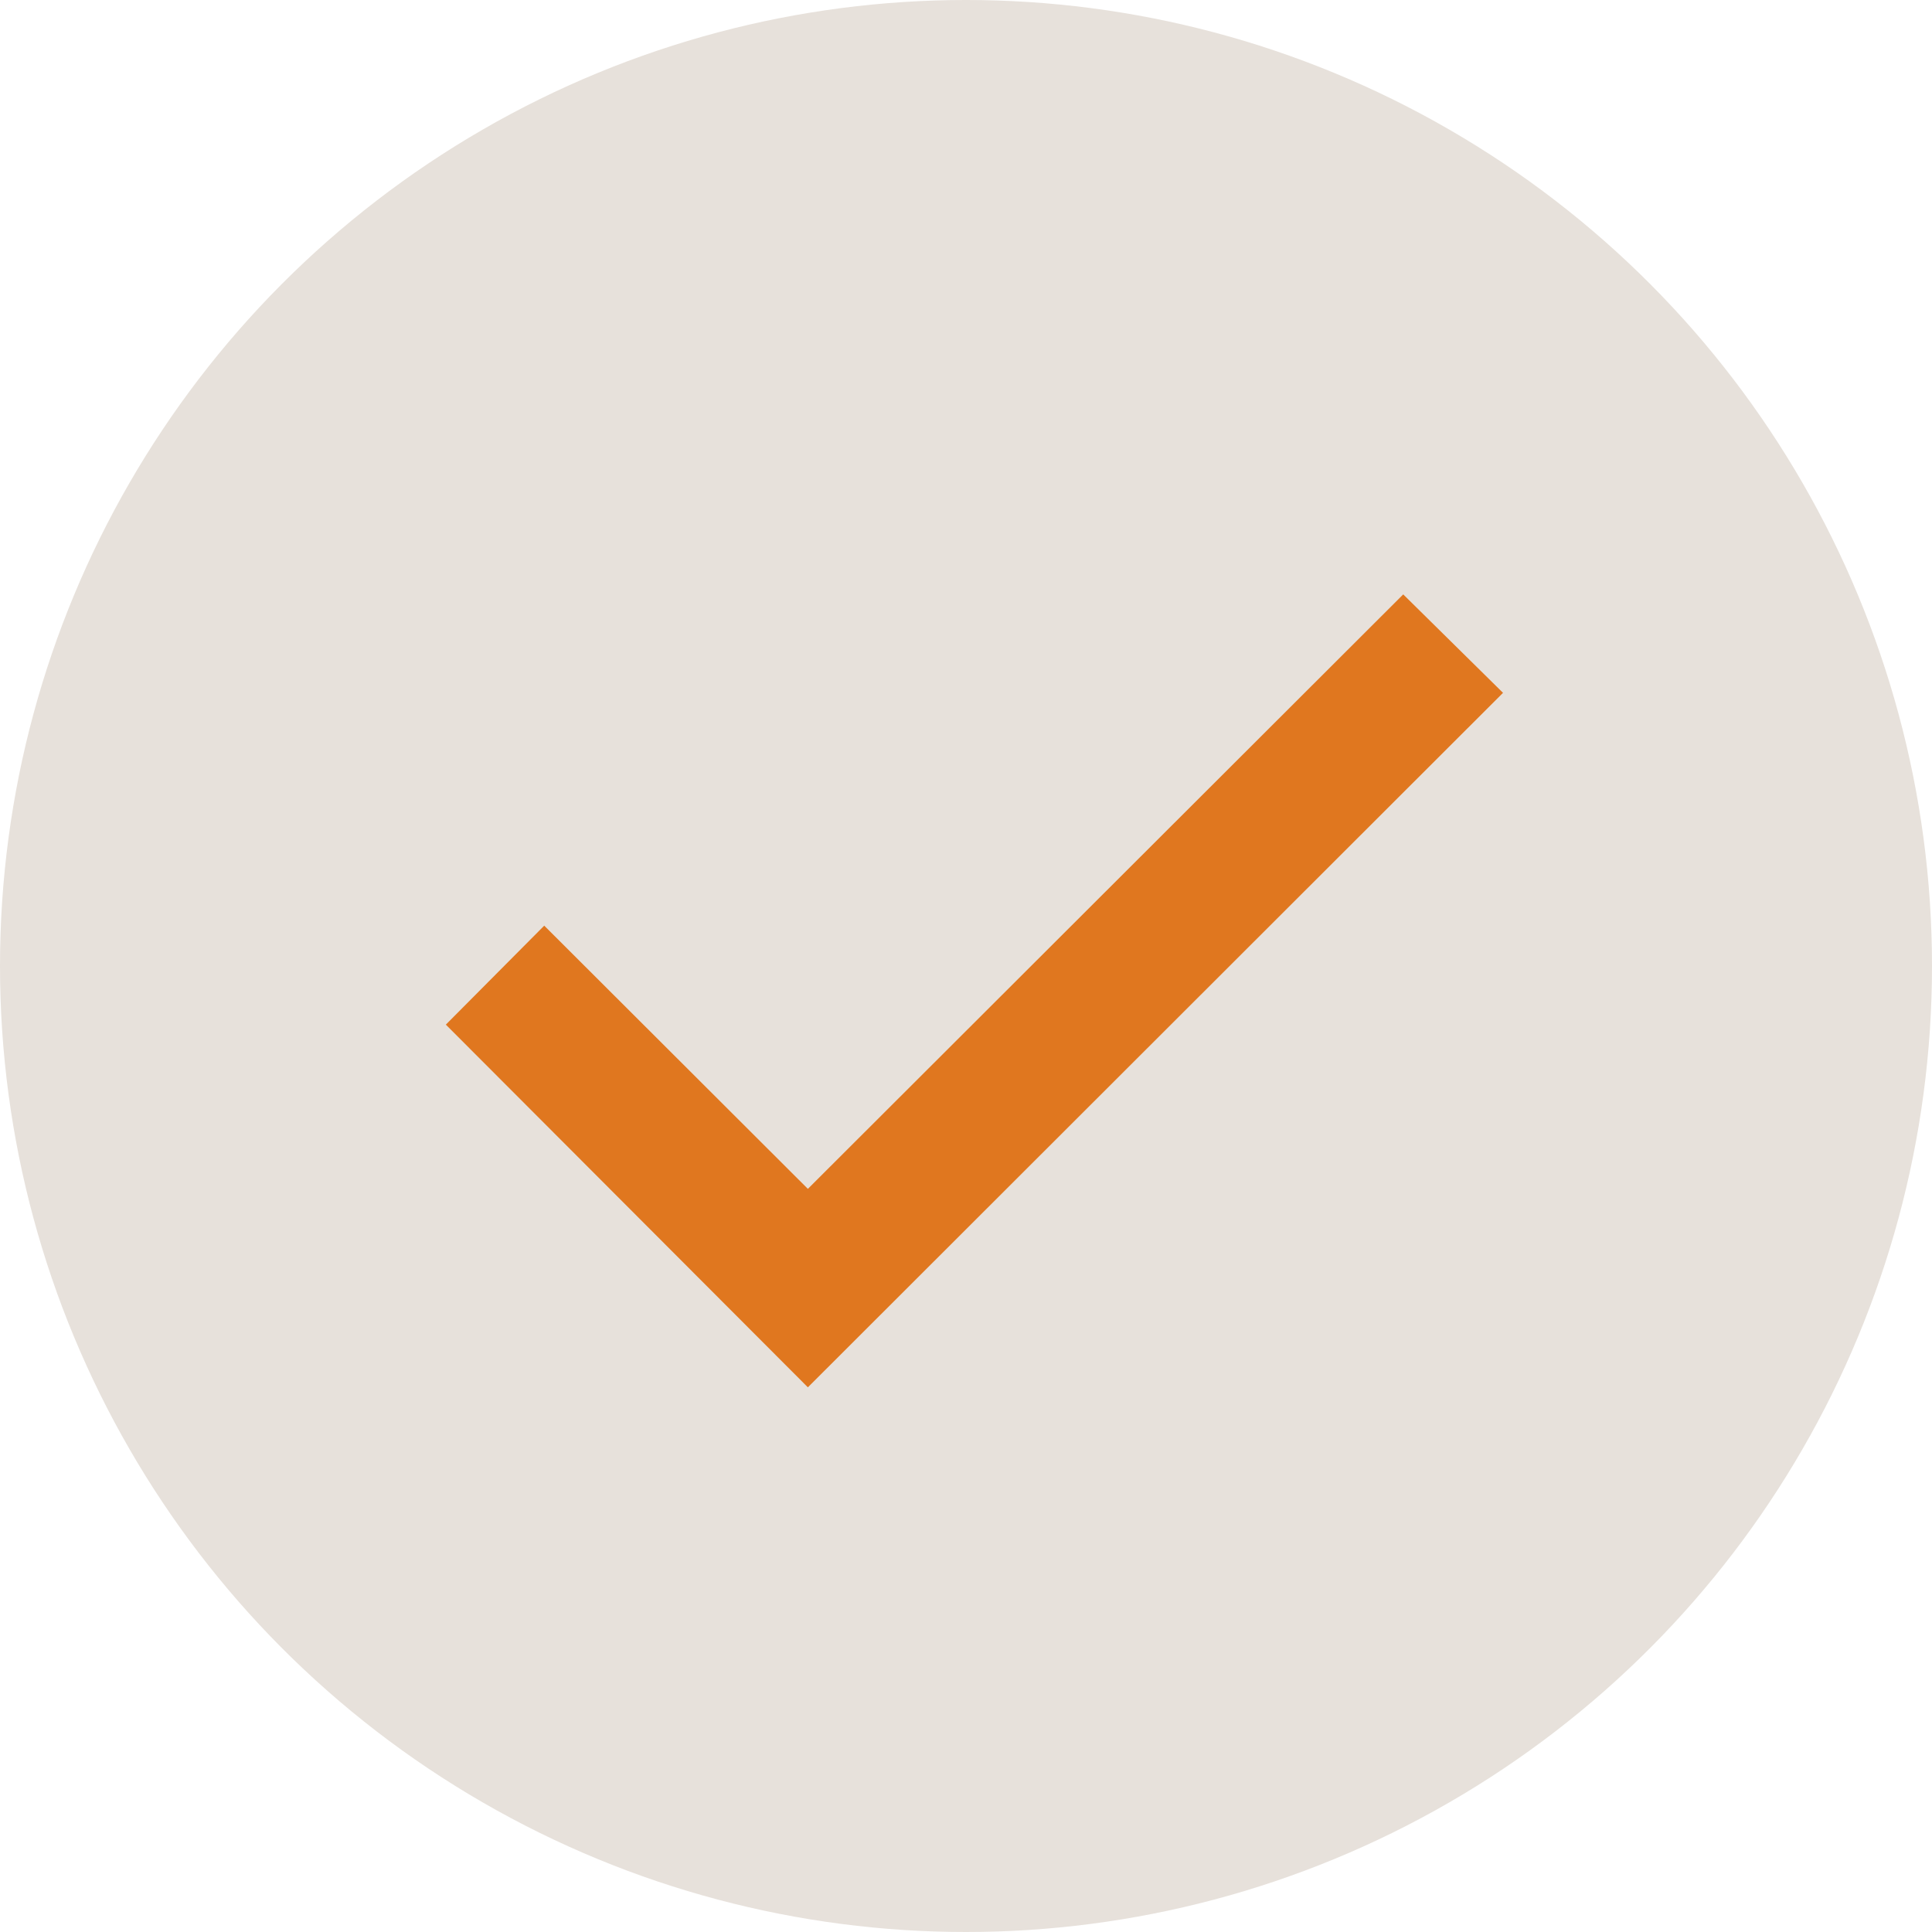 <svg xmlns="http://www.w3.org/2000/svg" width="26" height="26" viewBox="0 0 26 26"><defs><style>.a{fill:#E7E1DB;}.b{fill:#E0771F;}</style></defs><g transform="translate(13361 13120)"><g transform="translate(-13695.5 -13355.5)"><circle class="a" cx="13" cy="13" r="13" transform="translate(334.5 235.5)"/><path class="b" d="M0,70.232l4.872,4.881,9.355-9.346-1.343-1.325-8.012,8L1.324,68.9Z" transform="translate(340.5 179.057)"/></g></g></svg>